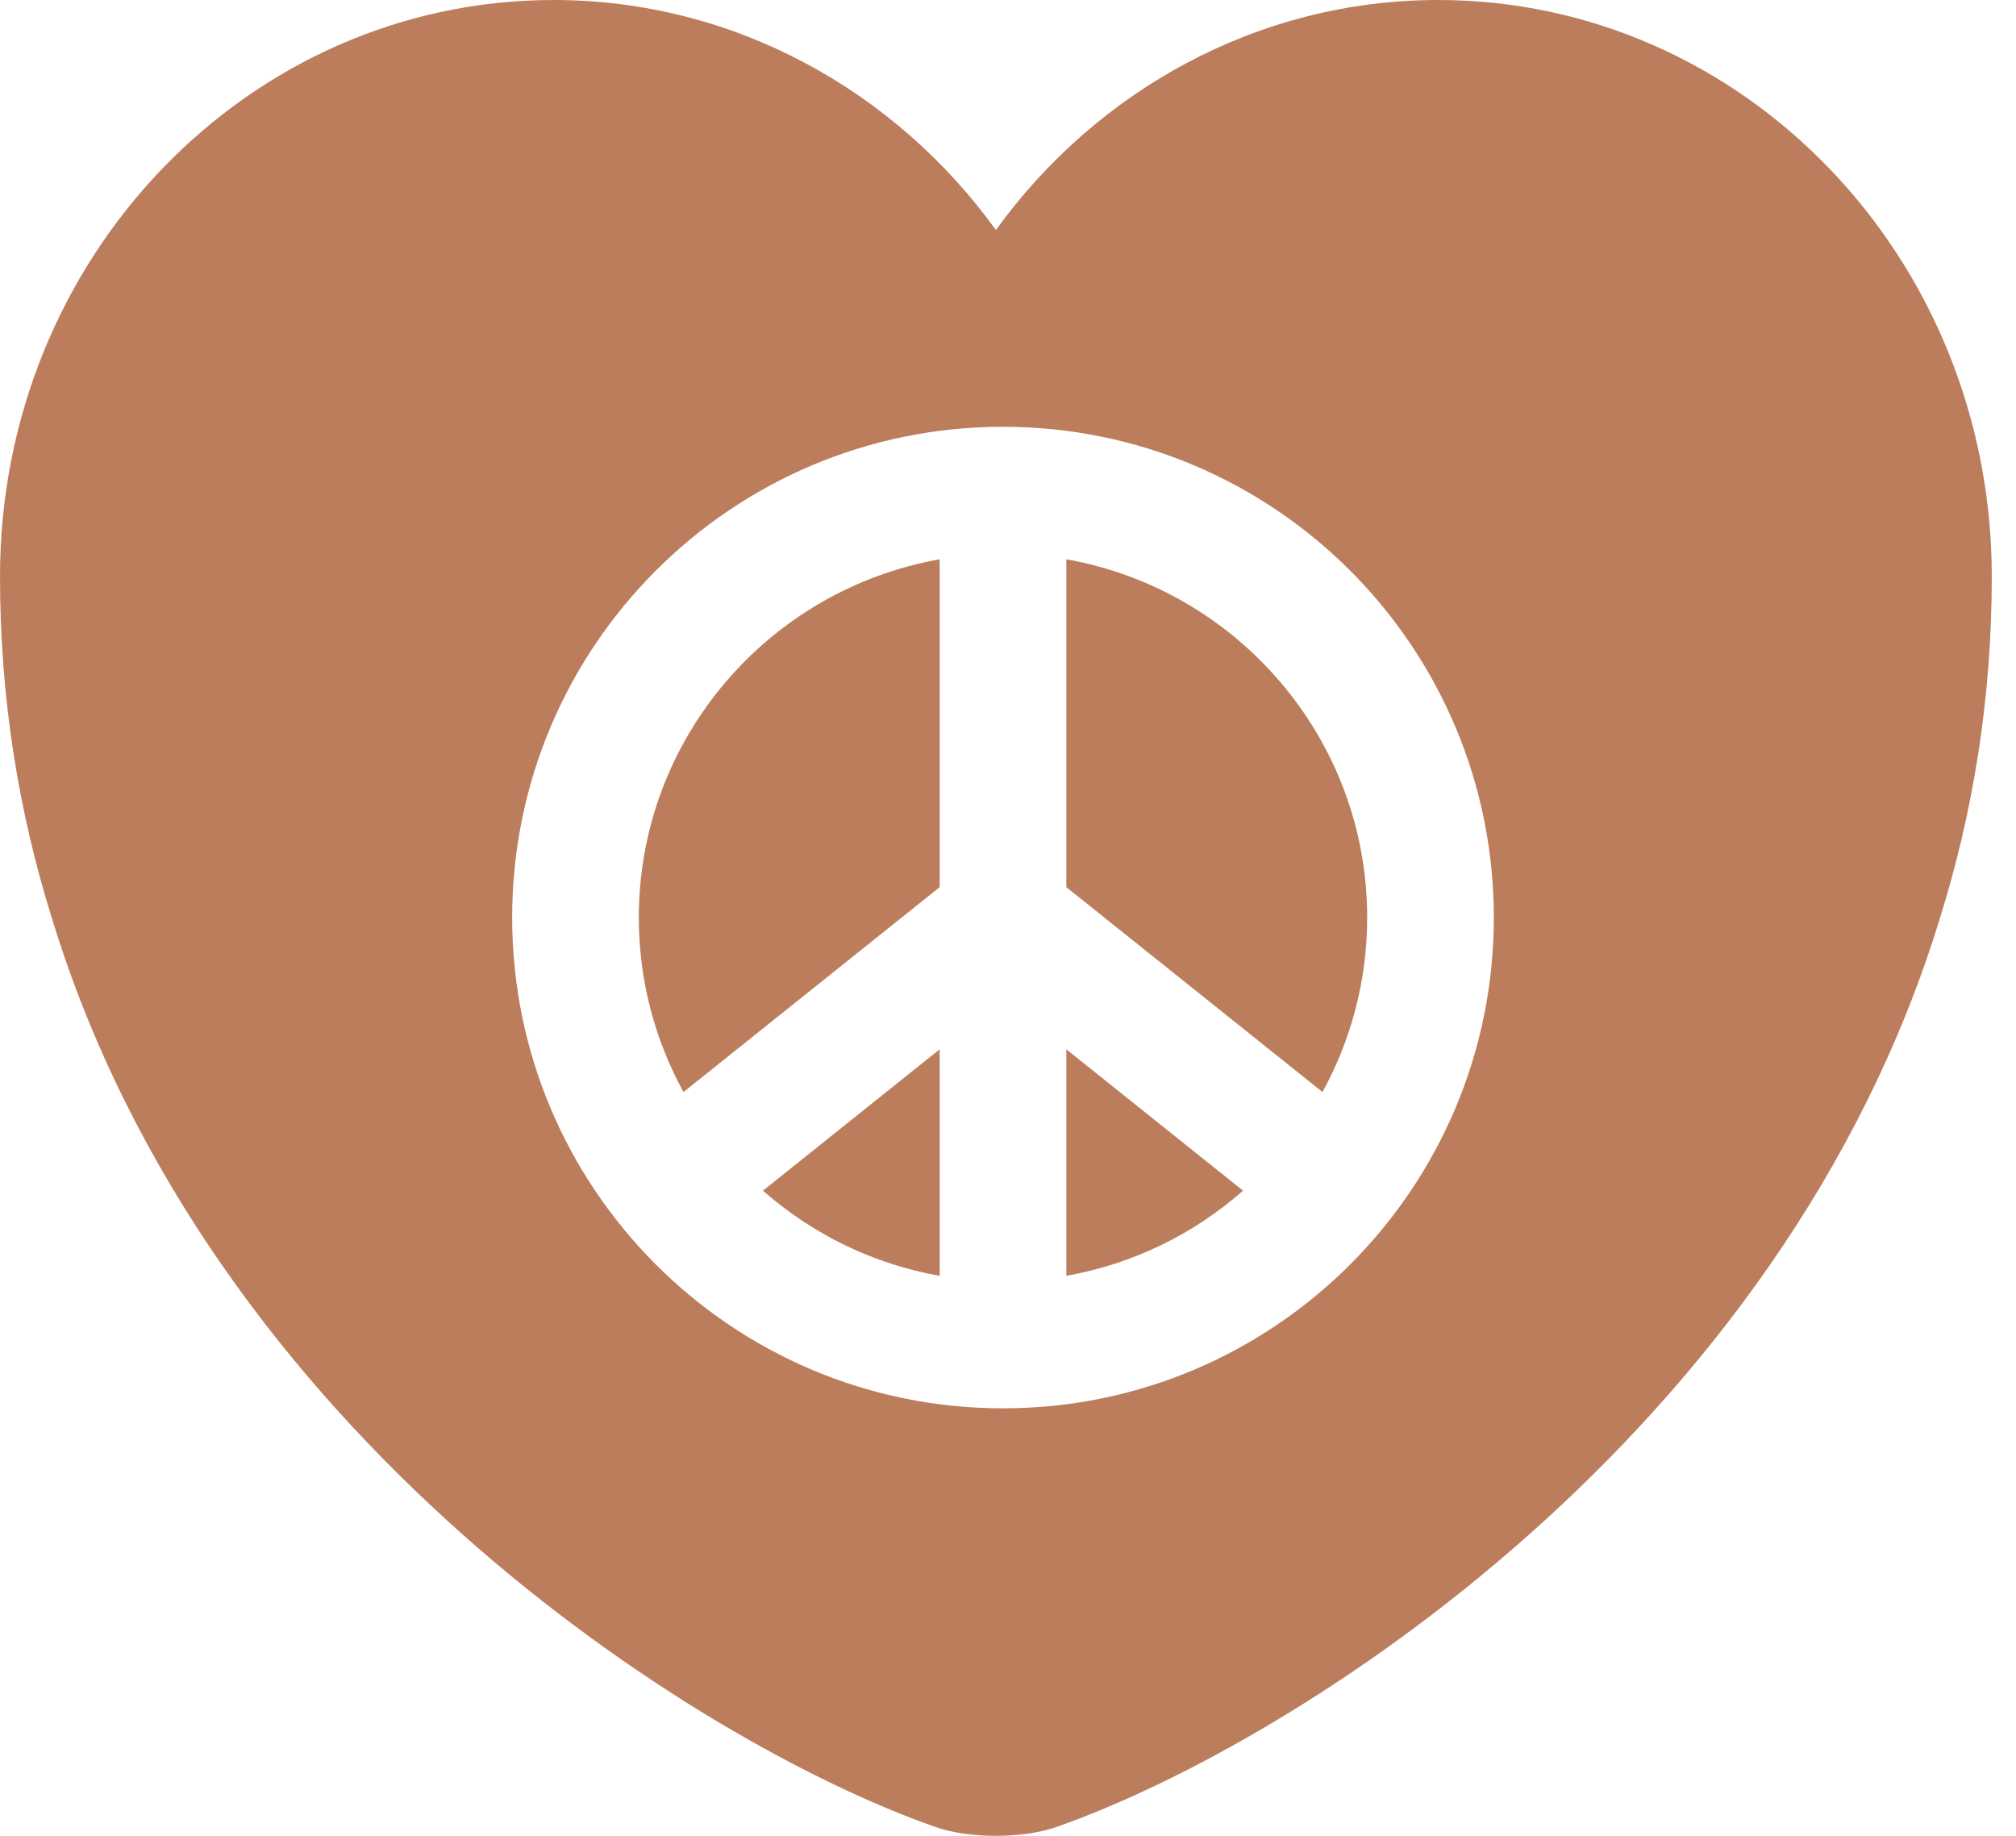 <svg width="56" height="51" viewBox="0 0 56 51" fill="none" xmlns="http://www.w3.org/2000/svg">
<path fill-rule="evenodd" clip-rule="evenodd" d="M27.664 6.389C30.458 2.521 34.939 0 39.946 0C48.439 0 55.327 7.163 55.327 16.016C55.327 19.426 54.802 22.578 53.889 25.5C49.518 39.826 36.046 48.393 29.379 50.742C28.438 51.086 26.889 51.086 25.948 50.742C19.282 48.393 5.809 39.826 1.439 25.5C0.526 22.578 0 19.426 0 16.016C0 7.163 6.888 0 15.381 0C20.388 0 24.87 2.521 27.664 6.389ZM14.227 25.49C14.227 17.96 20.331 11.856 27.861 11.856C35.391 11.856 41.495 17.96 41.495 25.49C41.495 33.02 35.391 39.124 27.861 39.124C20.331 39.124 14.227 33.02 14.227 25.49ZM36.736 30.337C37.526 28.897 37.977 27.245 37.977 25.49C37.977 20.513 34.361 16.374 29.62 15.538V24.645L36.736 30.337ZM21.193 33.077C22.556 34.277 24.241 35.114 26.102 35.443V29.15L21.193 33.077ZM34.529 33.077L29.62 29.15V35.442C31.482 35.114 33.166 34.276 34.529 33.077ZM26.102 24.645V15.538C21.361 16.374 17.745 20.513 17.745 25.49C17.745 27.245 18.196 28.897 18.986 30.337L26.102 24.645Z" fill="#BC7D5C"/>
</svg>
